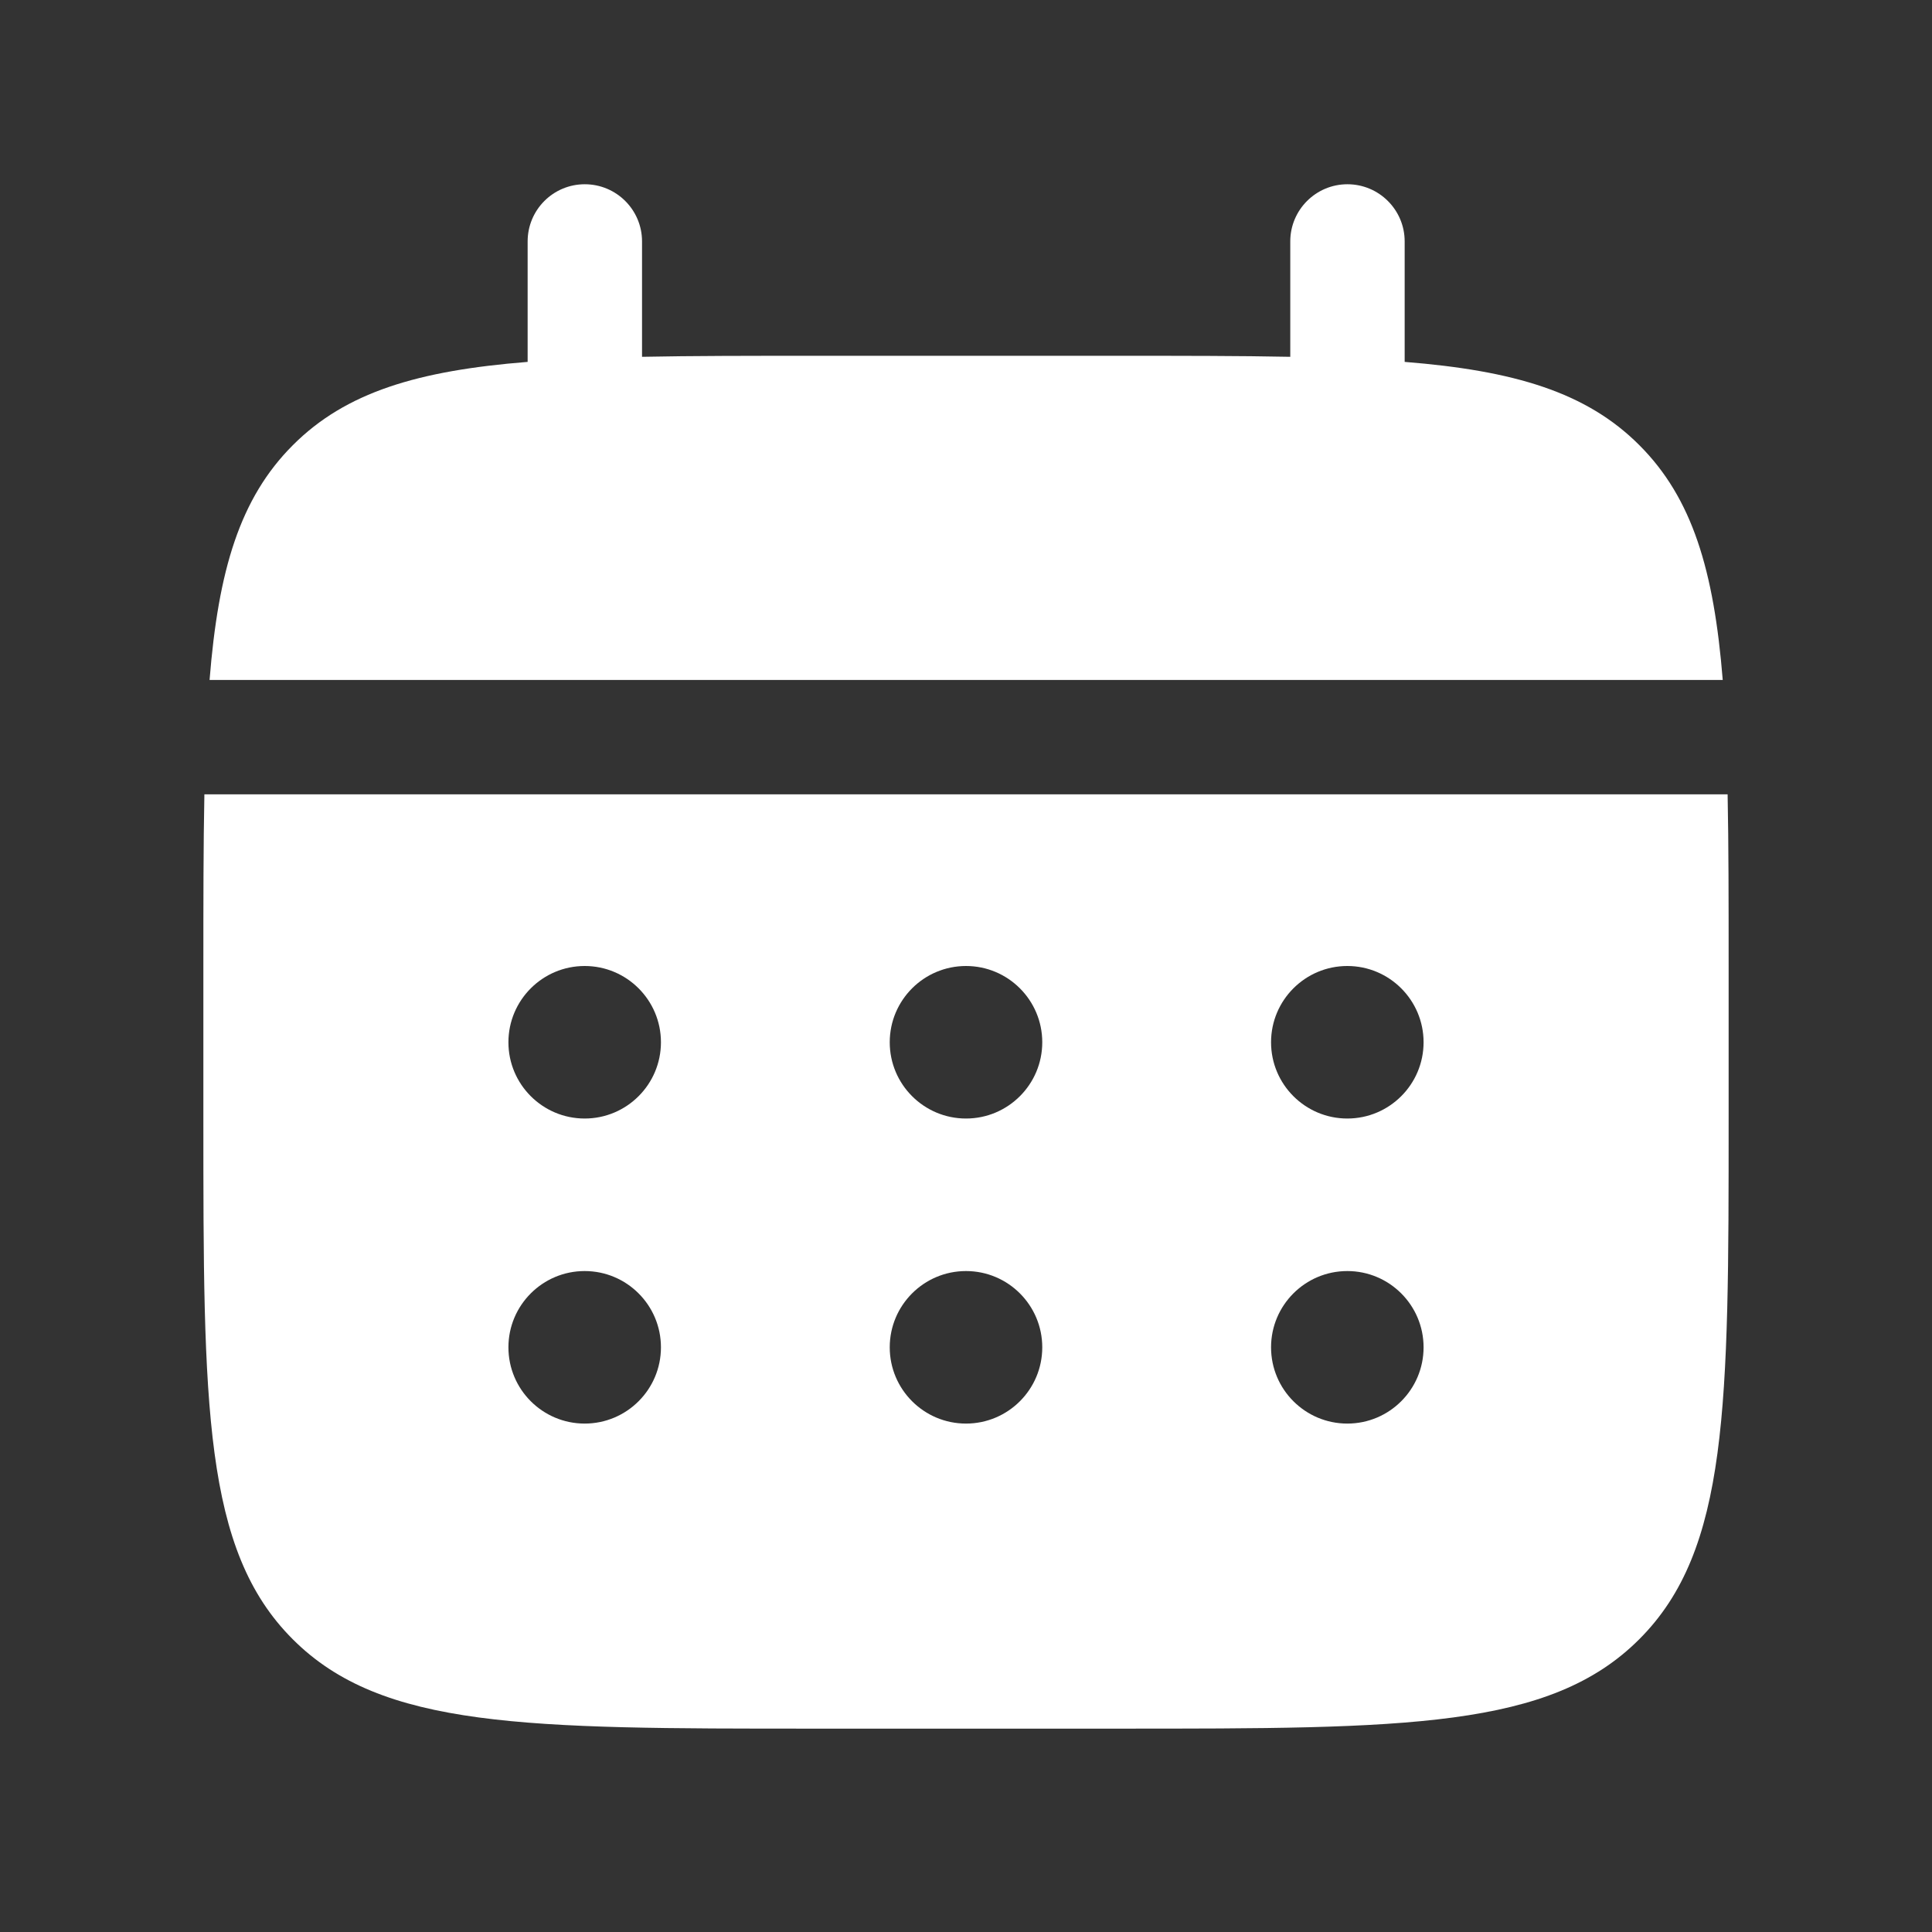 <svg width="19" height="19" viewBox="0 0 19 19" fill="none" xmlns="http://www.w3.org/2000/svg">
<rect x="0" y="0" width="19" height="19" fill="#333333" stroke="none"/>
<path d="M6.314 2.374C6.314 2.064 6.062 1.812 5.751 1.812C5.44 1.812 5.189 2.064 5.189 2.374V3.559C4.109 3.645 3.4 3.857 2.88 4.378C2.359 4.899 2.147 5.607 2.061 6.687H16.942C16.855 5.607 16.643 4.899 16.122 4.378C15.602 3.857 14.893 3.645 13.814 3.559V2.374C13.814 2.064 13.562 1.812 13.251 1.812C12.941 1.812 12.689 2.064 12.689 2.374V3.509C12.19 3.499 11.63 3.499 11.001 3.499H8.001C7.372 3.499 6.813 3.499 6.314 3.509V2.374Z" fill="white"/>
<path fill-rule="evenodd" clip-rule="evenodd" d="M2 9.5C2 8.871 2 8.311 2.01 7.812H16.99C17 8.311 17 8.871 17 9.5V11C17 13.828 17 15.243 16.121 16.121C15.243 17 13.828 17 11 17H8C5.172 17 3.757 17 2.879 16.121C2 15.243 2 13.828 2 11V9.5ZM13.25 11C13.664 11 14 10.664 14 10.25C14 9.836 13.664 9.5 13.25 9.5C12.836 9.5 12.5 9.836 12.5 10.25C12.5 10.664 12.836 11 13.25 11ZM13.25 14C13.664 14 14 13.664 14 13.25C14 12.836 13.664 12.5 13.25 12.5C12.836 12.5 12.5 12.836 12.5 13.25C12.5 13.664 12.836 14 13.25 14ZM10.25 10.25C10.25 10.664 9.914 11 9.5 11C9.086 11 8.75 10.664 8.75 10.25C8.75 9.836 9.086 9.5 9.5 9.5C9.914 9.5 10.25 9.836 10.25 10.25ZM10.25 13.25C10.25 13.664 9.914 14 9.5 14C9.086 14 8.75 13.664 8.75 13.25C8.75 12.836 9.086 12.5 9.5 12.5C9.914 12.5 10.25 12.836 10.25 13.25ZM5.75 11C6.164 11 6.5 10.664 6.5 10.25C6.5 9.836 6.164 9.5 5.75 9.5C5.336 9.5 5 9.836 5 10.25C5 10.664 5.336 11 5.75 11ZM5.75 14C6.164 14 6.5 13.664 6.5 13.25C6.5 12.836 6.164 12.5 5.75 12.5C5.336 12.5 5 12.836 5 13.25C5 13.664 5.336 14 5.75 14Z" fill="white"/>
</svg>
